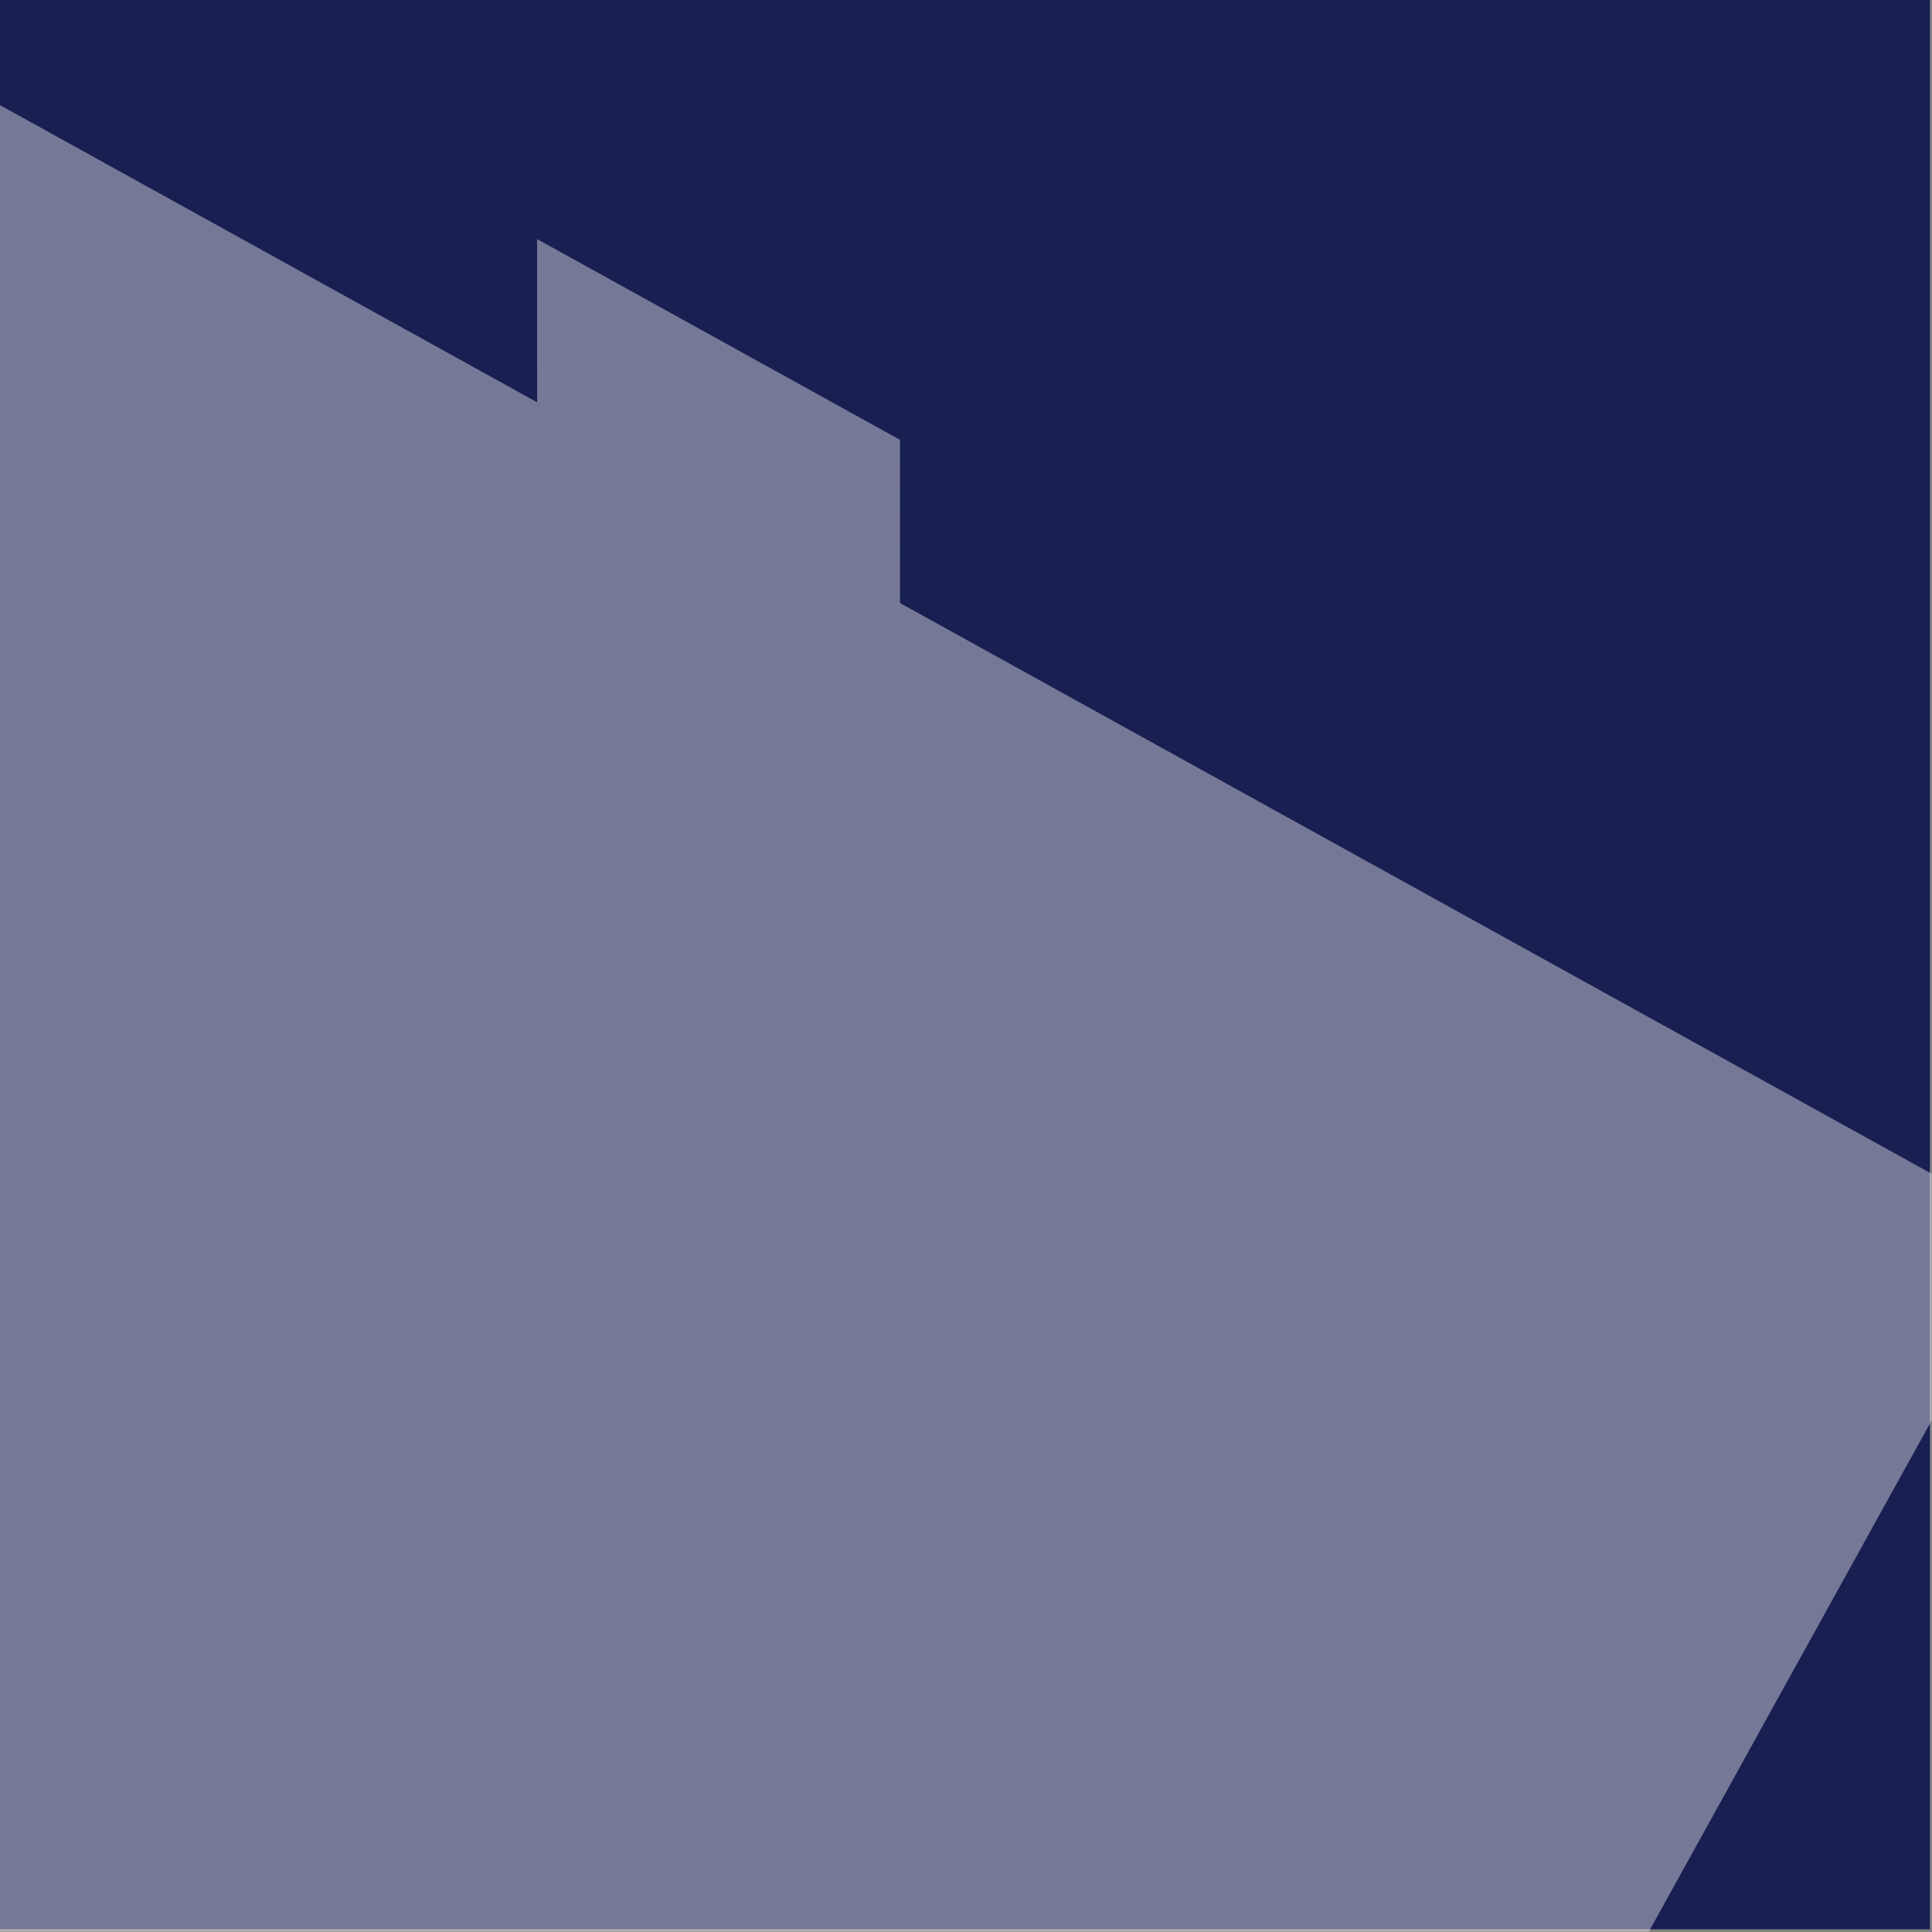 <?xml version="1.0" encoding="UTF-8" standalone="no"?>
<!DOCTYPE svg PUBLIC "-//W3C//DTD SVG 1.1//EN" "http://www.w3.org/Graphics/SVG/1.1/DTD/svg11.dtd">
<svg width="100%" height="100%" viewBox="0 0 3334 3334" version="1.1" xmlns="http://www.w3.org/2000/svg" xmlns:xlink="http://www.w3.org/1999/xlink" xml:space="preserve" xmlns:serif="http://www.serif.com/" style="fill-rule:evenodd;clip-rule:evenodd;stroke-linejoin:round;stroke-miterlimit:2;">
    <rect x="0" y="0" width="3334" height="3334" fill="#808080" stroke="none"/>
    <g id="DataBeam" transform="matrix(4.167,0,0,4.167,0,0)">
        <rect x="0" y="0" width="800" height="800" style="fill:none;"/>
        <clipPath id="_clip1">
            <rect x="0" y="0" width="800" height="800"/>
        </clipPath>
        <g clip-path="url(#_clip1)">
            <g transform="matrix(0.24,0,0,0.24,-0.961,-0.961)">
                <rect x="4" y="3" width="3330" height="3330" style="fill:rgb(25,31,81);"/>
            </g>
            <g transform="matrix(254.276,140.668,140.668,-254.276,169.746,233.251)">
                <g opacity="0.4">
                    <path d="M-0.065,0.492L0.526,0.492L1.071,-0.492L0.48,-0.492L-0.065,0.492Z" style="fill:white;fill-rule:nonzero;"/>
                    <g transform="matrix(0.001,0,0,-0.001,-1.106,0.366)">
                        <rect x="250.985" y="77.516" width="3344.03" height="4035.01" style="fill:white;"/>
                    </g>
                </g>
            </g>
        </g>
    </g>
</svg>
